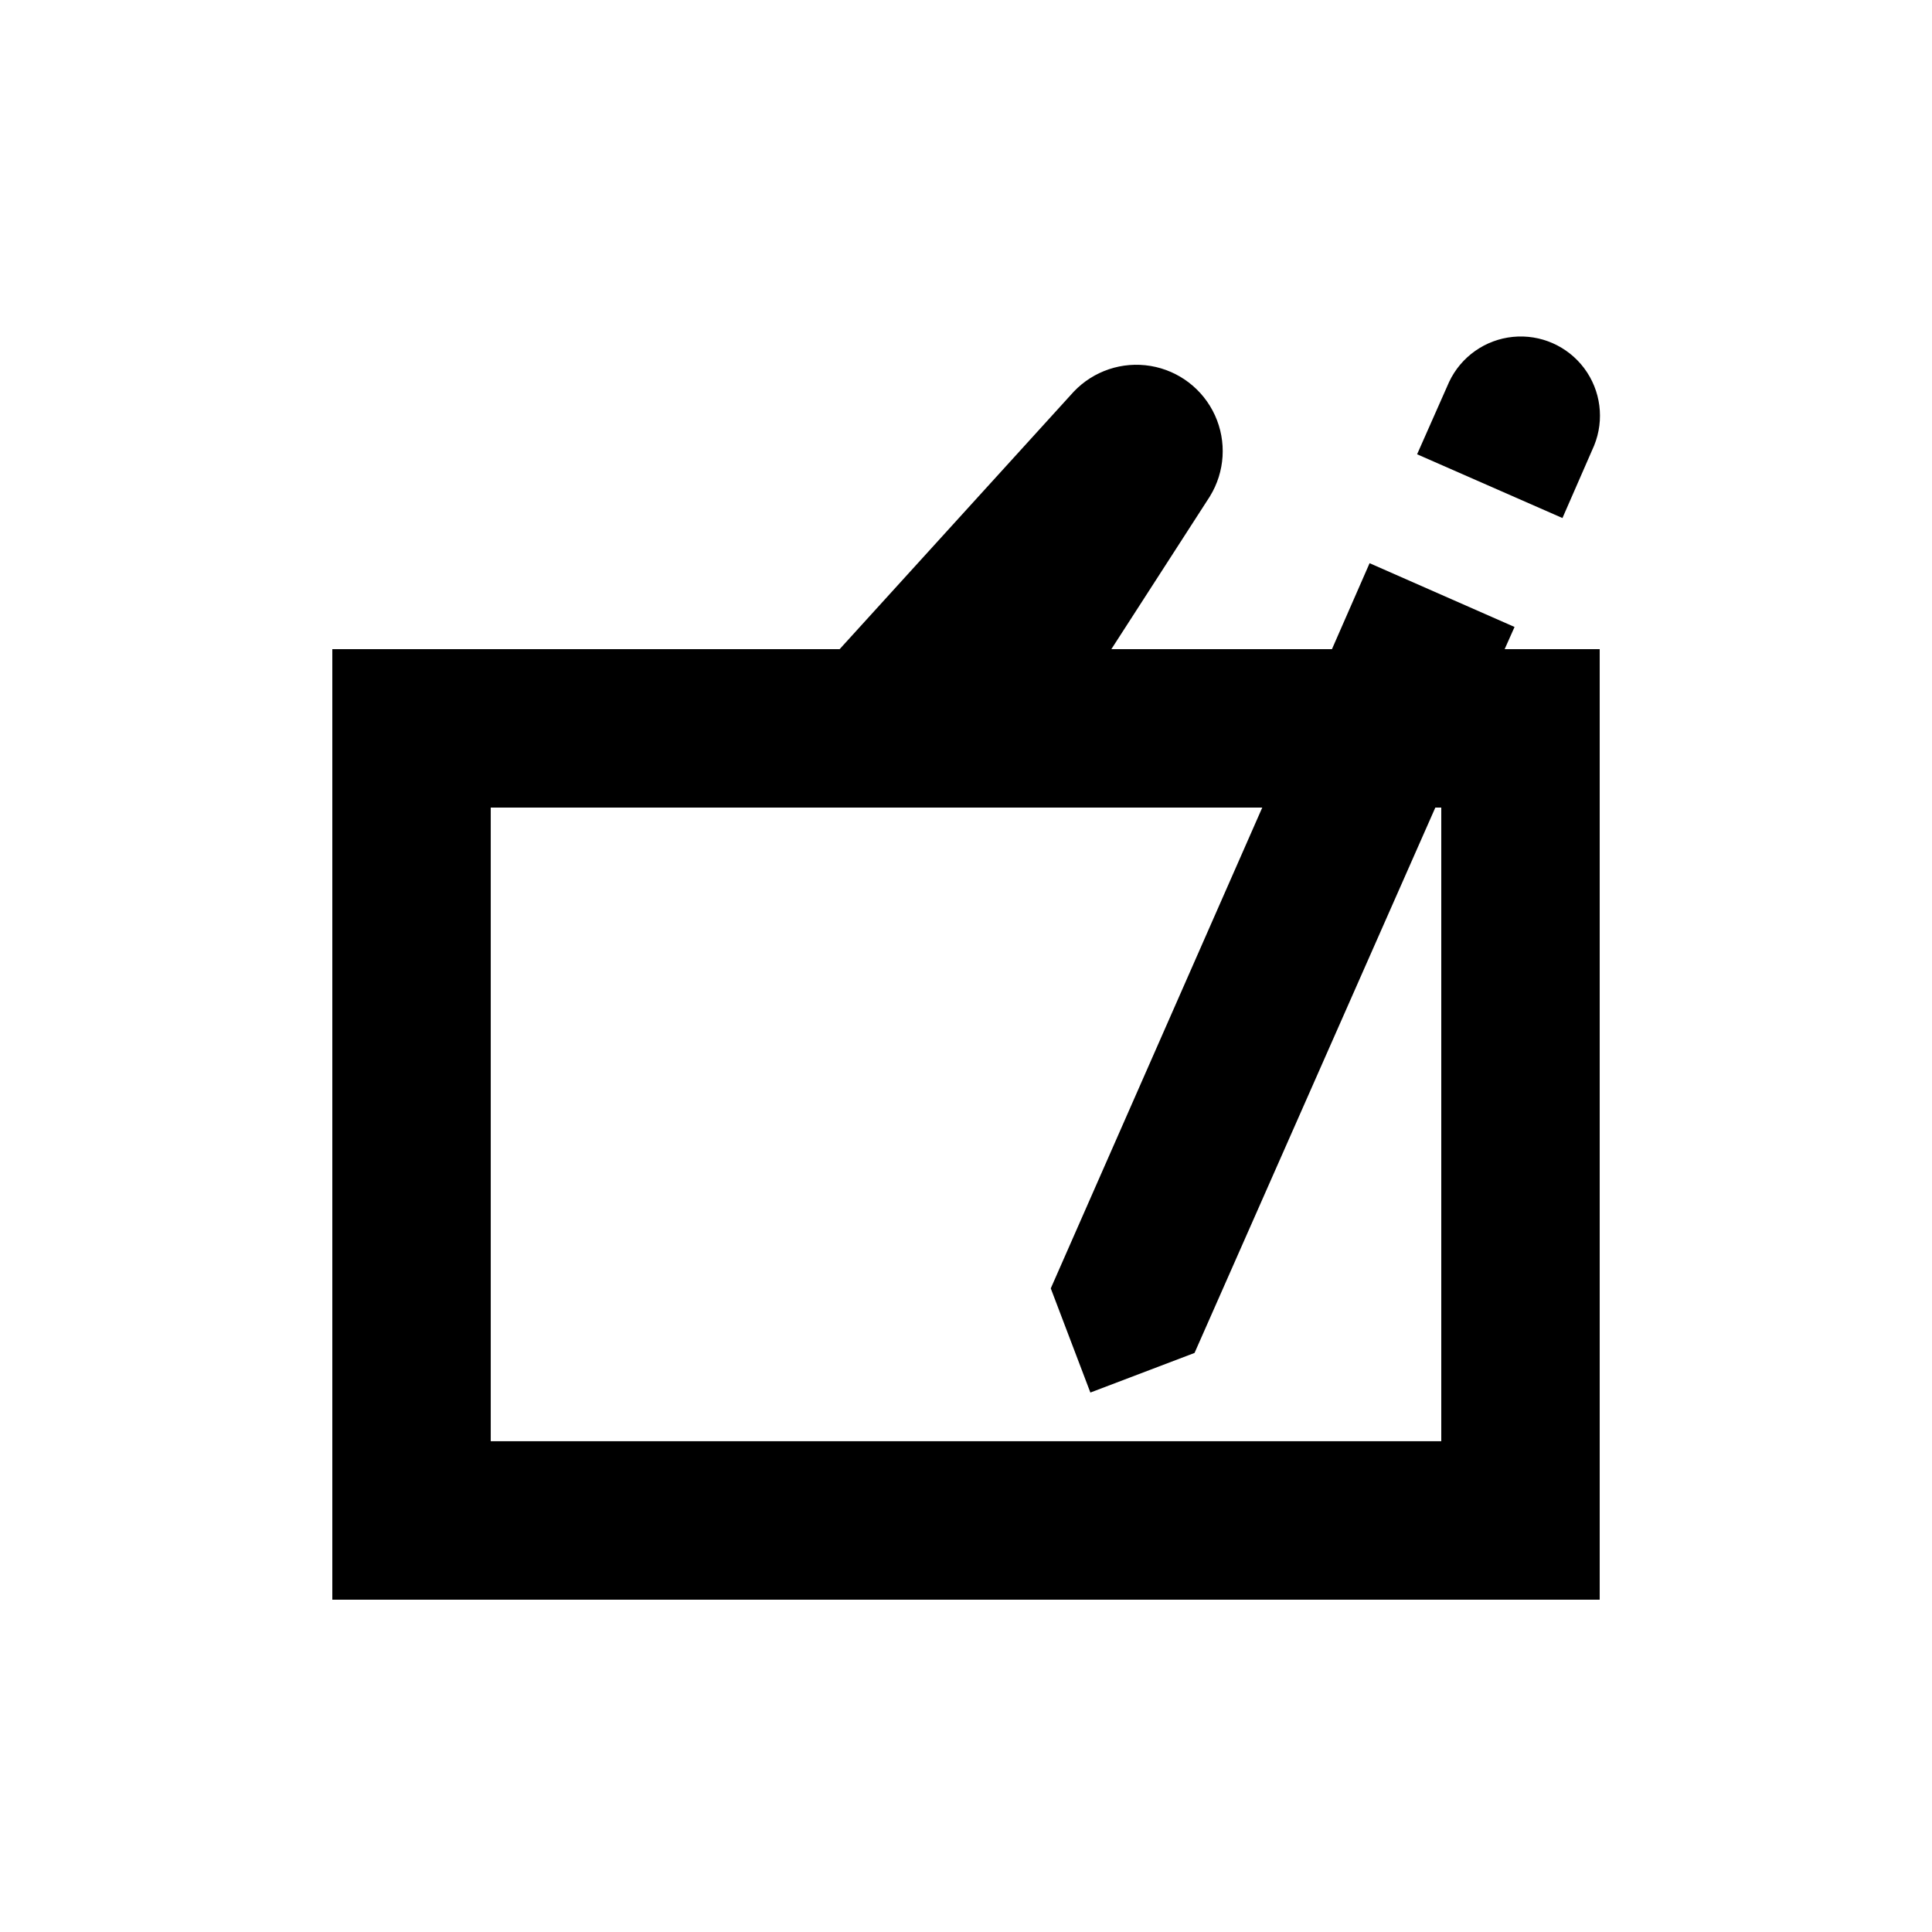 <?xml version="1.0" encoding="UTF-8"?>
<!-- Uploaded to: ICON Repo, www.svgrepo.com, Generator: ICON Repo Mixer Tools -->
<svg fill="#000000" width="800px" height="800px" version="1.1" viewBox="144 144 512 512" xmlns="http://www.w3.org/2000/svg">
 <g>
  <path d="m566.46 262.08c2.777-6.82 1.777-14.594-2.629-20.488-4.41-5.894-11.582-9.051-18.906-8.316-7.324 0.734-13.73 5.25-16.879 11.906l-8.5 19.207 38.52 16.898z"/>
  <path d="m545.37 310.15-38.414-16.898-9.973 22.777h-58.461l26.137-40.516h-0.004c3.981-6.484 4.473-14.523 1.32-21.449-3.156-6.922-9.543-11.828-17.047-13.082-7.504-1.254-15.141 1.301-20.379 6.82l-62.031 68.227h-134.45v251.9h335.87v-251.9h-25.188zm-19.418 47.863v167.93h-251.9v-167.93h204.46l-56.047 127.42 10.496 27.605 27.605-10.496 63.812-144.53z"/>
 </g>
</svg>